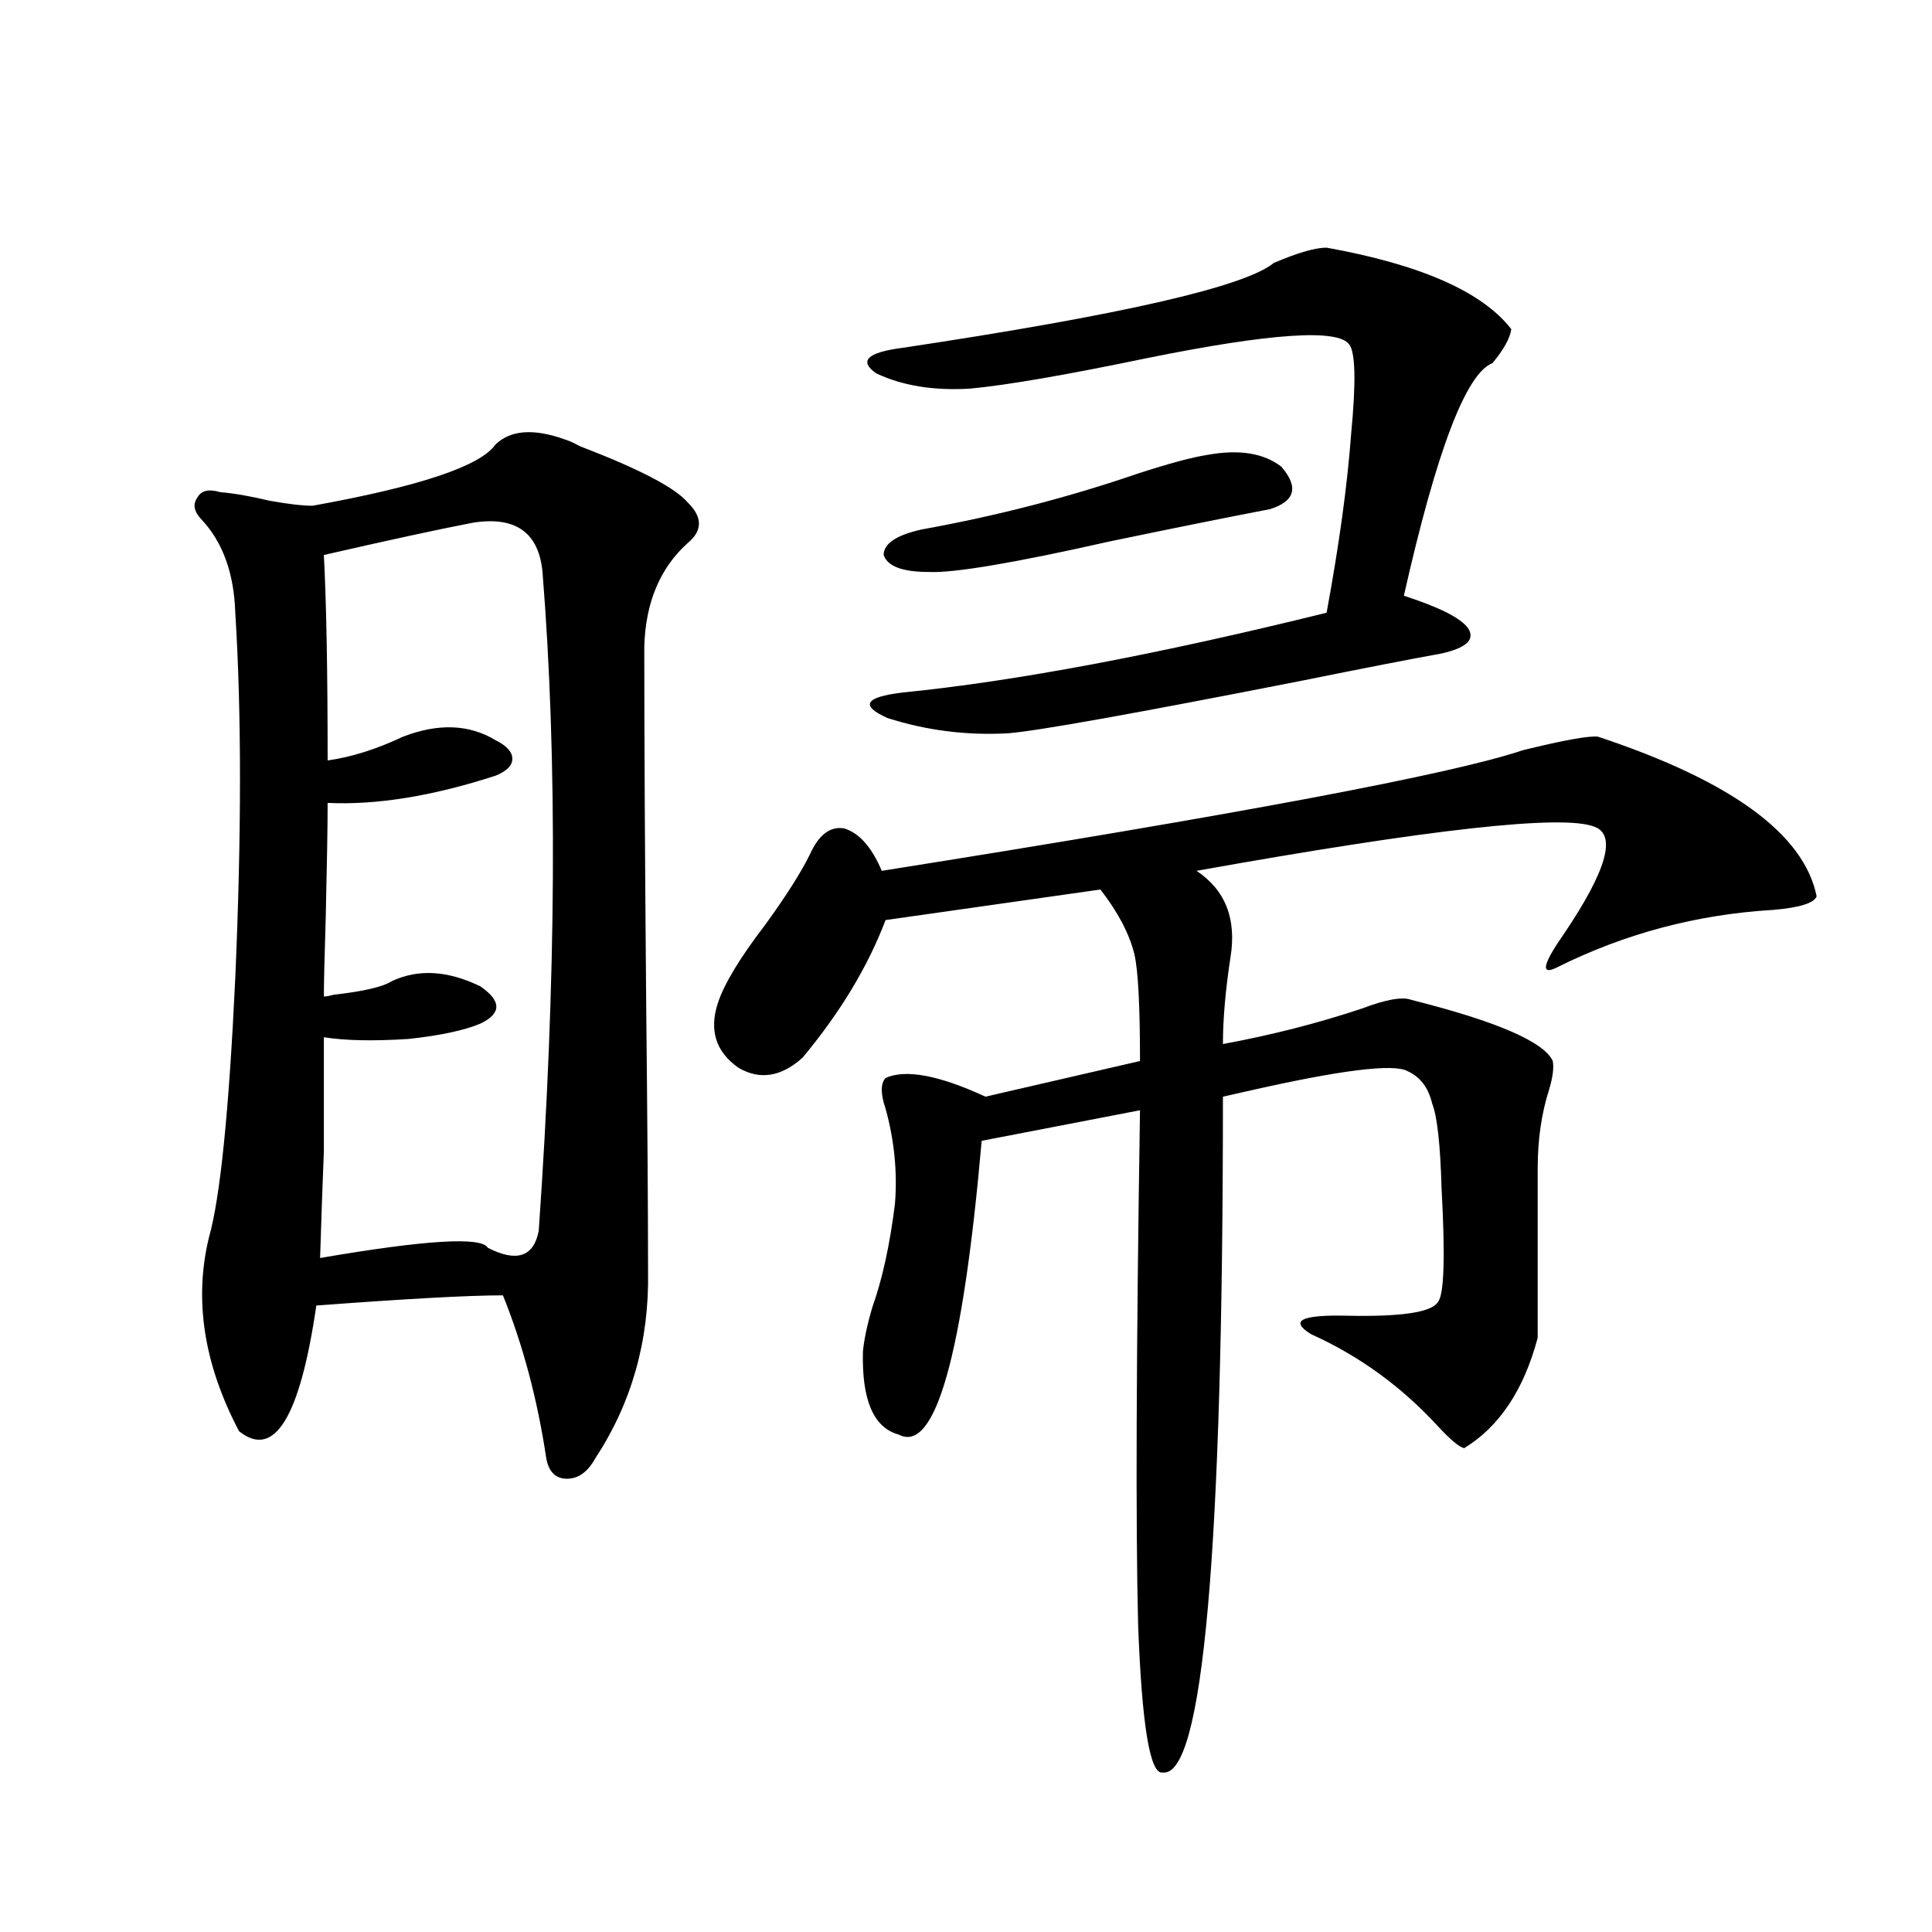 <?xml version="1.0" encoding="utf-8"?>
<!-- Generator: Adobe Illustrator 16.0.0, SVG Export Plug-In . SVG Version: 6.00 Build 0)  -->
<!DOCTYPE svg PUBLIC "-//W3C//DTD SVG 1.1//EN" "http://www.w3.org/Graphics/SVG/1.1/DTD/svg11.dtd">
<svg version="1.1" id="图层_1" xmlns="http://www.w3.org/2000/svg" xmlns:xlink="http://www.w3.org/1999/xlink" x="0px" y="0px"
	 width="1000px" height="1000px" viewBox="0 0 1000 1000" enable-background="new 0 0 1000 1000" xml:space="preserve">
<path d="M256.408,230.137c7.805-7.608,19.832-8.487,36.097-2.637c1.951,0.591,4.543,1.758,7.805,3.516
	c30.563,11.728,49.1,21.396,55.608,29.004c7.805,7.622,7.805,14.653,0,21.094c-14.313,12.896-21.798,30.762-22.438,53.613
	c0,46.294,0.32,107.528,0.976,183.691c0.641,62.114,0.976,108.696,0.976,139.746c0.641,35.747-8.46,67.978-27.316,96.68
	c-3.902,7.031-8.78,10.547-14.634,10.547s-9.436-3.516-10.731-10.547c-4.558-30.46-12.042-58.585-22.438-84.375
	c-17.561,0-49.755,1.758-96.583,5.273c-8.46,58.008-21.798,79.692-39.999,65.039c-18.216-34.565-23.414-67.964-15.609-100.195
	c5.854-20.503,10.396-65.327,13.658-134.473c3.247-74.405,3.247-137.397,0-188.965c-0.655-20.503-6.509-36.612-17.561-48.34
	c-3.902-4.093-4.558-7.91-1.951-11.426c1.951-3.516,5.854-4.395,11.707-2.637c7.149,0.591,15.609,2.06,25.365,4.395
	c9.756,1.758,17.226,2.637,22.438,2.637C217.05,251.821,248.604,241.274,256.408,230.137z M244.701,270.566
	c-18.216,3.516-43.901,9.091-77.071,16.699c1.296,24.609,1.951,60.067,1.951,106.348c12.348-1.758,25.365-5.851,39.023-12.305
	c18.201-7.031,34.146-6.44,47.804,1.758c5.854,2.938,8.78,6.152,8.78,9.668s-2.927,6.454-8.78,8.789
	c-32.529,10.547-61.462,15.243-86.827,14.063c0,11.728-0.335,31.353-0.976,58.887c-0.655,21.094-0.976,34.868-0.976,41.309
	c1.296,0,2.927-0.288,4.878-0.879c15.609-1.758,25.686-4.093,30.243-7.031c13.658-6.44,28.933-5.562,45.853,2.637
	c11.052,7.622,11.052,14.063,0,19.336c-8.46,3.516-20.822,6.152-37.072,7.91c-18.216,1.181-32.85,0.879-43.901-0.879
	c0,25.79,0,45.415,0,58.887c-0.655,16.411-1.311,34.868-1.951,55.371c54.633-9.366,83.565-11.124,86.827-5.273
	c14.954,7.622,23.734,4.696,26.341-8.789c9.101-130.078,9.756-243.745,1.951-341.016
	C278.847,275.552,266.805,267.051,244.701,270.566z M827.126,381.309c68.932,22.852,106.659,50.399,113.168,82.617
	c-1.311,3.516-8.78,5.864-22.438,7.031c-39.679,2.349-77.071,12.305-112.192,29.883c-8.46,4.106-7.164-1.758,3.902-17.578
	c22.104-32.808,27.316-51.265,15.609-55.371c-16.265-6.44-84.876,1.181-205.849,22.852c14.954,9.97,20.808,24.911,17.561,44.824
	c-2.606,17.001-3.902,31.942-3.902,44.824c25.365-4.683,49.42-10.835,72.193-18.457c12.348-4.683,20.808-6.152,25.365-4.395
	c44.222,11.138,68.611,21.685,73.169,31.641c0.641,3.516,0,8.501-1.951,14.941c-3.902,12.305-5.854,25.79-5.854,40.43v87.891
	c-7.164,26.958-19.847,46.005-38.048,57.129c-2.606-0.577-7.164-4.395-13.658-11.426c-18.871-20.503-40.654-36.323-65.364-47.461
	c-11.707-7.031-5.533-10.245,18.536-9.668c27.957,0.591,43.566-1.758,46.828-7.031c3.247-3.516,3.902-23.14,1.951-58.887
	c-0.655-22.852-2.286-37.491-4.878-43.945c-1.951-8.198-6.188-13.761-12.683-16.699c-7.164-4.093-35.121-0.577-83.9,10.547
	c-5.213,1.181-9.115,2.06-11.707,2.637c0,236.138-10.411,352.729-31.219,349.805c-6.509,1.167-10.731-24.321-12.683-76.465
	c-1.311-51.554-0.976-140.323,0.976-266.309l-81.949,15.82c-9.756,111.333-24.069,162.021-42.926,152.051
	c-13.018-3.516-19.191-17.866-18.536-43.066c0.641-6.44,2.271-14.063,4.878-22.852c5.198-14.64,9.101-32.52,11.707-53.613
	c1.296-16.397-0.335-32.808-4.878-49.219c-2.606-7.608-2.606-12.882,0-15.82c10.396-4.683,27.637-1.456,51.706,9.668l79.998-18.457
	c0-28.702-0.976-47.159-2.927-55.371c-2.606-10.547-8.46-21.671-17.561-33.398l-111.217,15.82
	c-9.115,24.032-23.414,47.763-42.926,71.191c-11.066,9.97-22.118,11.728-33.17,5.273c-11.707-8.198-15.289-19.336-10.731-33.398
	c3.247-9.956,11.372-23.429,24.39-40.43c11.052-15.229,18.856-27.534,23.414-36.914c4.543-9.956,10.396-14.351,17.561-13.184
	c7.805,2.349,14.299,9.668,19.512,21.973c184.706-29.292,295.268-50.098,331.699-62.402
	C809.565,383.066,822.568,380.731,827.126,381.309z M686.642,128.184c48.779,8.789,80.639,22.852,95.607,42.188
	c-0.655,4.696-3.902,10.547-9.756,17.578c-13.658,5.273-28.947,45.415-45.853,120.41c18.201,5.864,29.268,11.426,33.17,16.699
	c3.902,5.864-0.655,10.259-13.658,13.184c-16.265,2.938-40.334,7.622-72.193,14.063c-86.507,17.001-137.237,26.079-152.191,27.246
	c-21.463,1.181-42.285-1.456-62.438-7.91c-14.313-6.44-11.707-10.835,7.805-13.184c58.535-5.851,131.704-19.624,219.507-41.309
	c6.494-35.156,10.731-65.918,12.683-92.285c2.592-26.944,2.271-42.476-0.976-46.582c-5.854-8.198-40.654-5.851-104.388,7.031
	c-42.285,8.789-72.849,14.063-91.705,15.82c-18.871,1.181-35.121-1.456-48.779-7.91c-9.115-6.44-4.558-10.835,13.658-13.184
	c113.168-16.987,177.222-31.641,192.19-43.945C671.673,130.82,680.788,128.184,686.642,128.184z M625.18,235.41
	c16.25-2.925,28.933-0.879,38.048,6.152c9.101,10.547,7.149,17.88-5.854,21.973c-21.463,4.106-49.114,9.668-82.925,16.699
	c-49.435,11.138-80.653,16.411-93.656,15.82c-13.658,0-21.463-2.925-23.414-8.789c0-5.851,6.494-10.245,19.512-13.184
	c39.023-7.031,76.416-16.699,112.192-29.004C605.333,239.805,617.375,236.591,625.18,235.41z"/>
</svg>
